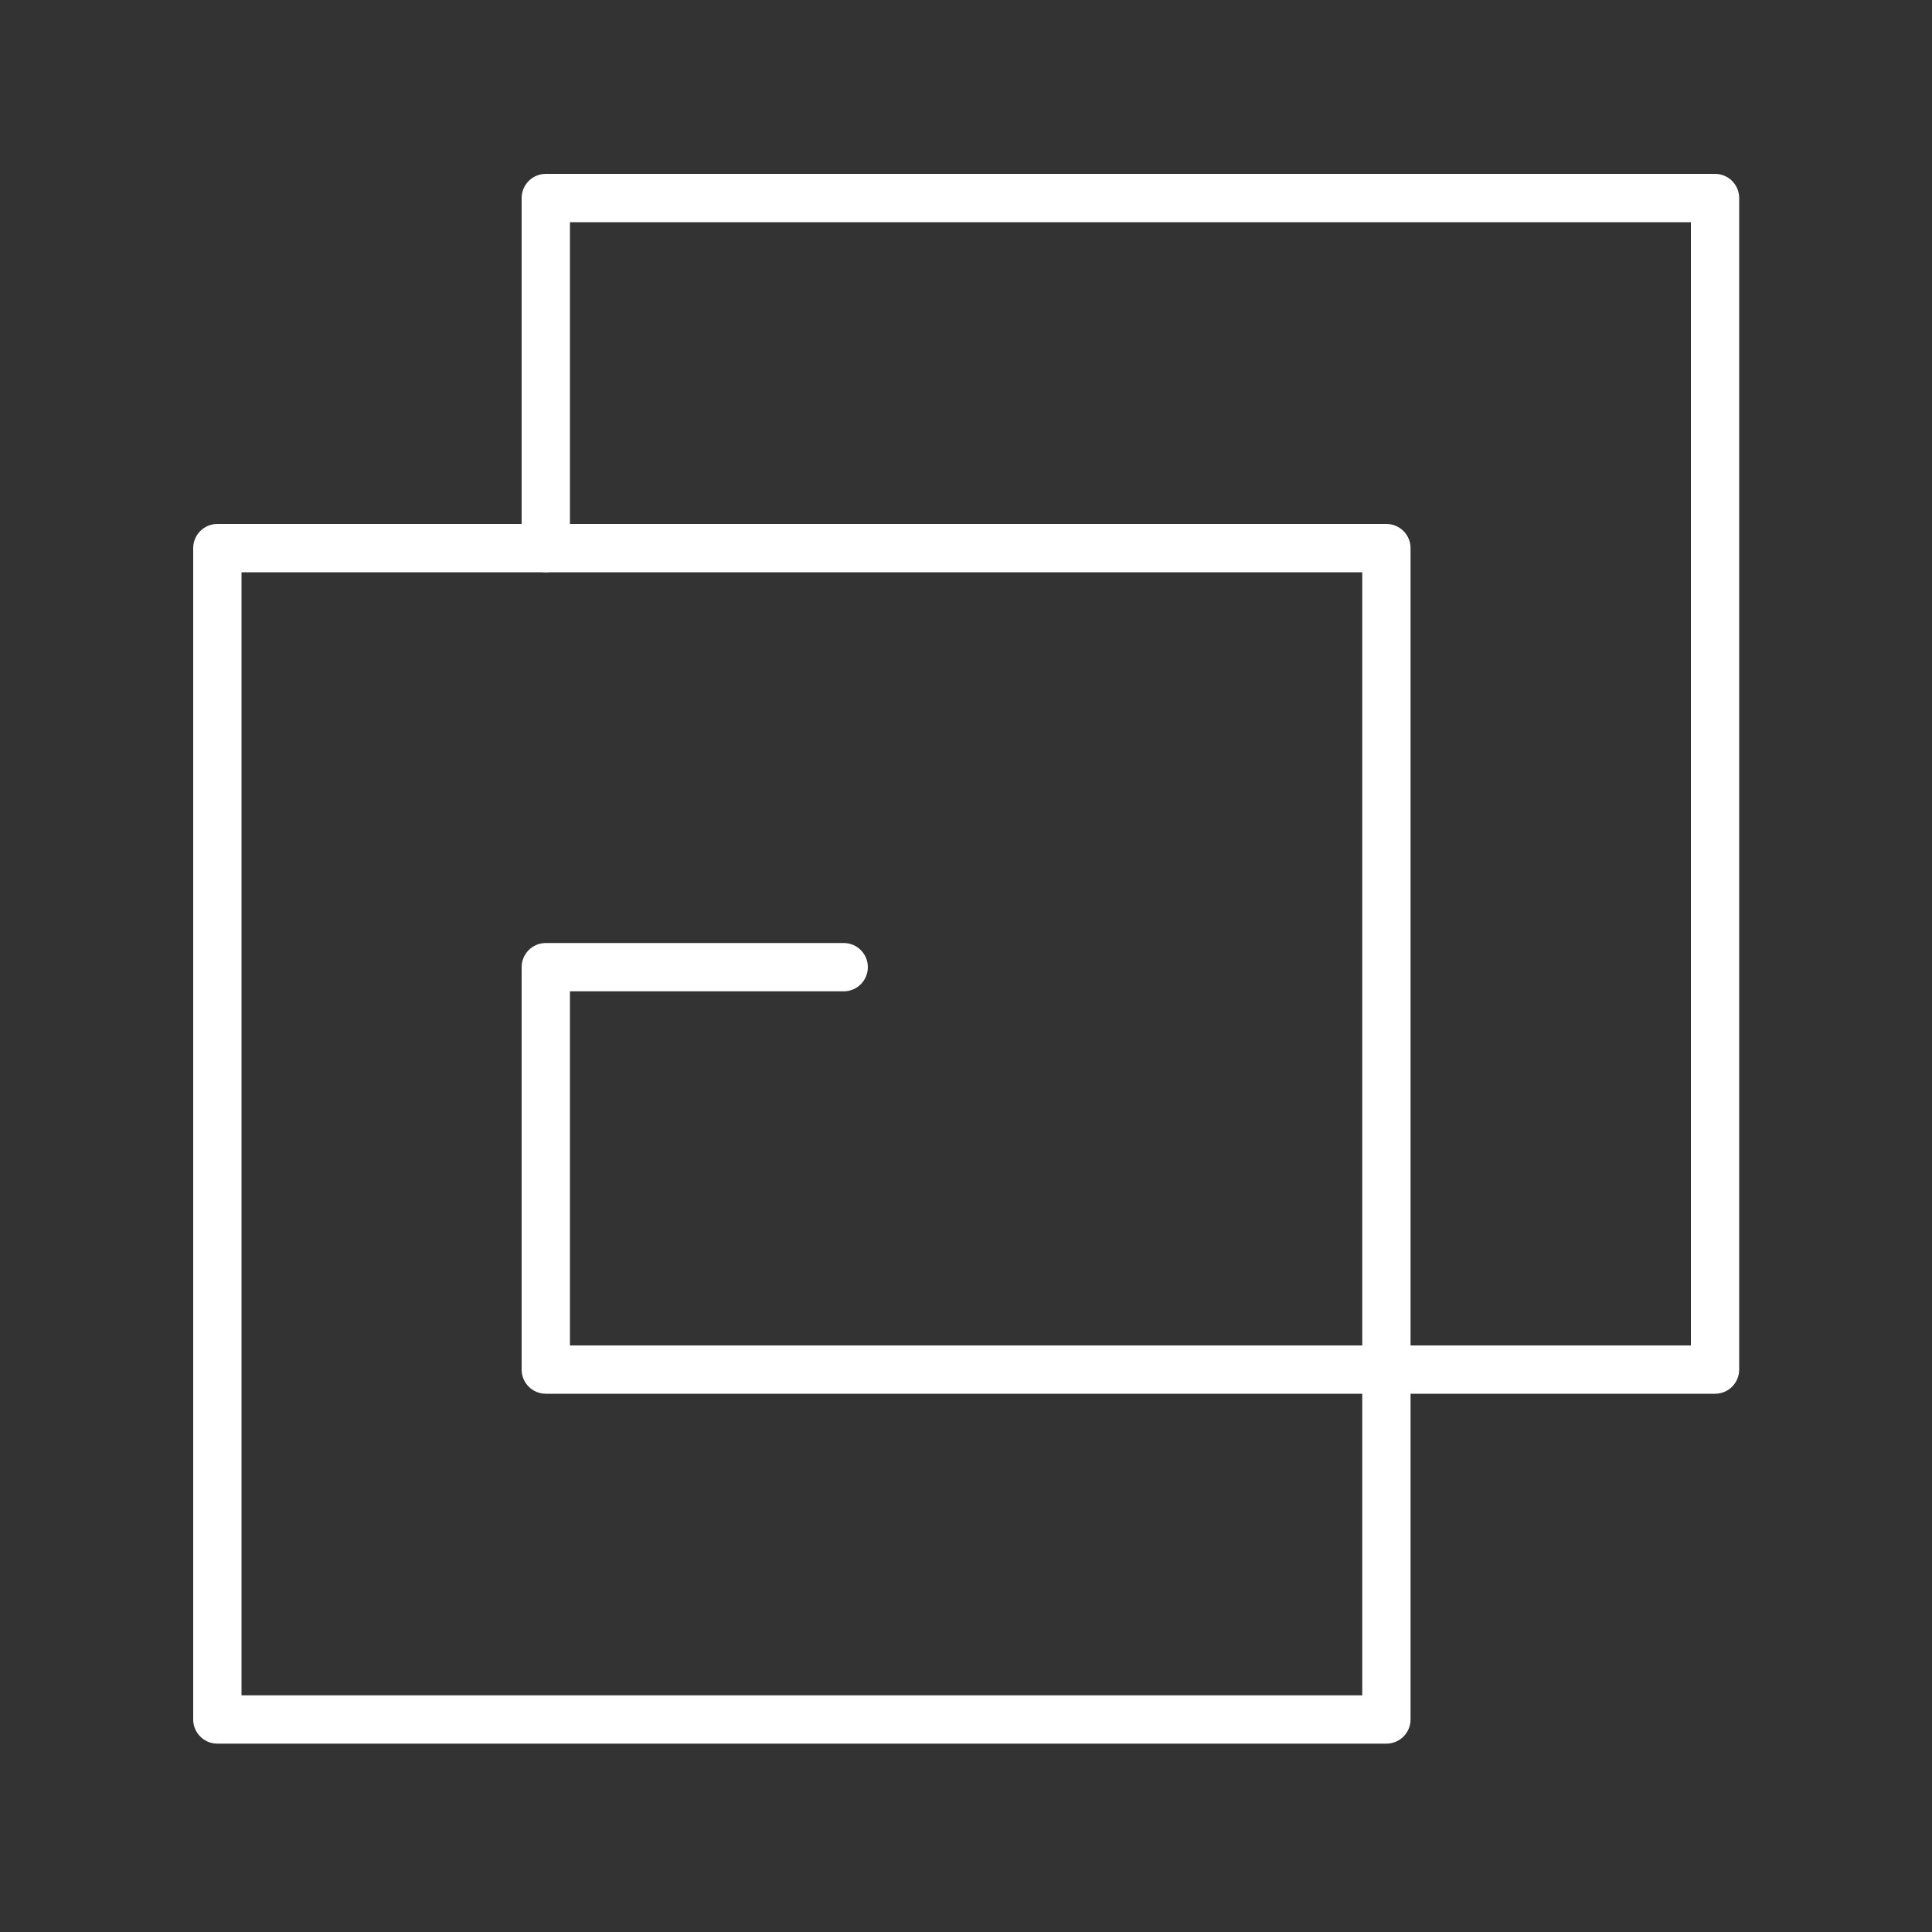 <svg width="100" height="100" viewBox="0 0 100 100" fill="none" xmlns="http://www.w3.org/2000/svg">
<rect x="0" y="0" width="100" height="100" fill="#333333" stroke="none"/>
<g clip-path="url(#clip0_2347_6825)">
<path d="M71.76 90.25H11.25C10.56 90.25 10 89.69 10 89V28.37C10 27.68 10.56 27.12 11.25 27.12H71.76C72.45 27.12 73.01 27.68 73.01 28.37V89C73.01 89.69 72.45 90.25 71.76 90.25ZM12.5 87.75H70.51V29.62H12.5V87.75Z" fill="white"/>
<path d="M88.76 72.14H28.25C27.56 72.14 27 71.58 27 70.89V50.06C27 49.37 27.56 48.81 28.25 48.81H43.67C44.36 48.81 44.92 49.37 44.92 50.06C44.92 50.75 44.36 51.31 43.67 51.31H29.5V69.64H87.52V11.5H29.5V28.37C29.5 29.06 28.94 29.62 28.25 29.62C27.56 29.62 27 29.06 27 28.37V10.25C27 9.56 27.56 9 28.25 9H88.77C89.46 9 90.02 9.56 90.02 10.25V70.89C90.02 71.58 89.46 72.14 88.77 72.14H88.76Z" fill="white"/>
</g>
<defs>
<clipPath id="clip0_2347_6825">
<rect width="80.01" height="81.25" fill="white" transform="translate(10 9)"/>
</clipPath>
</defs>
</svg>

